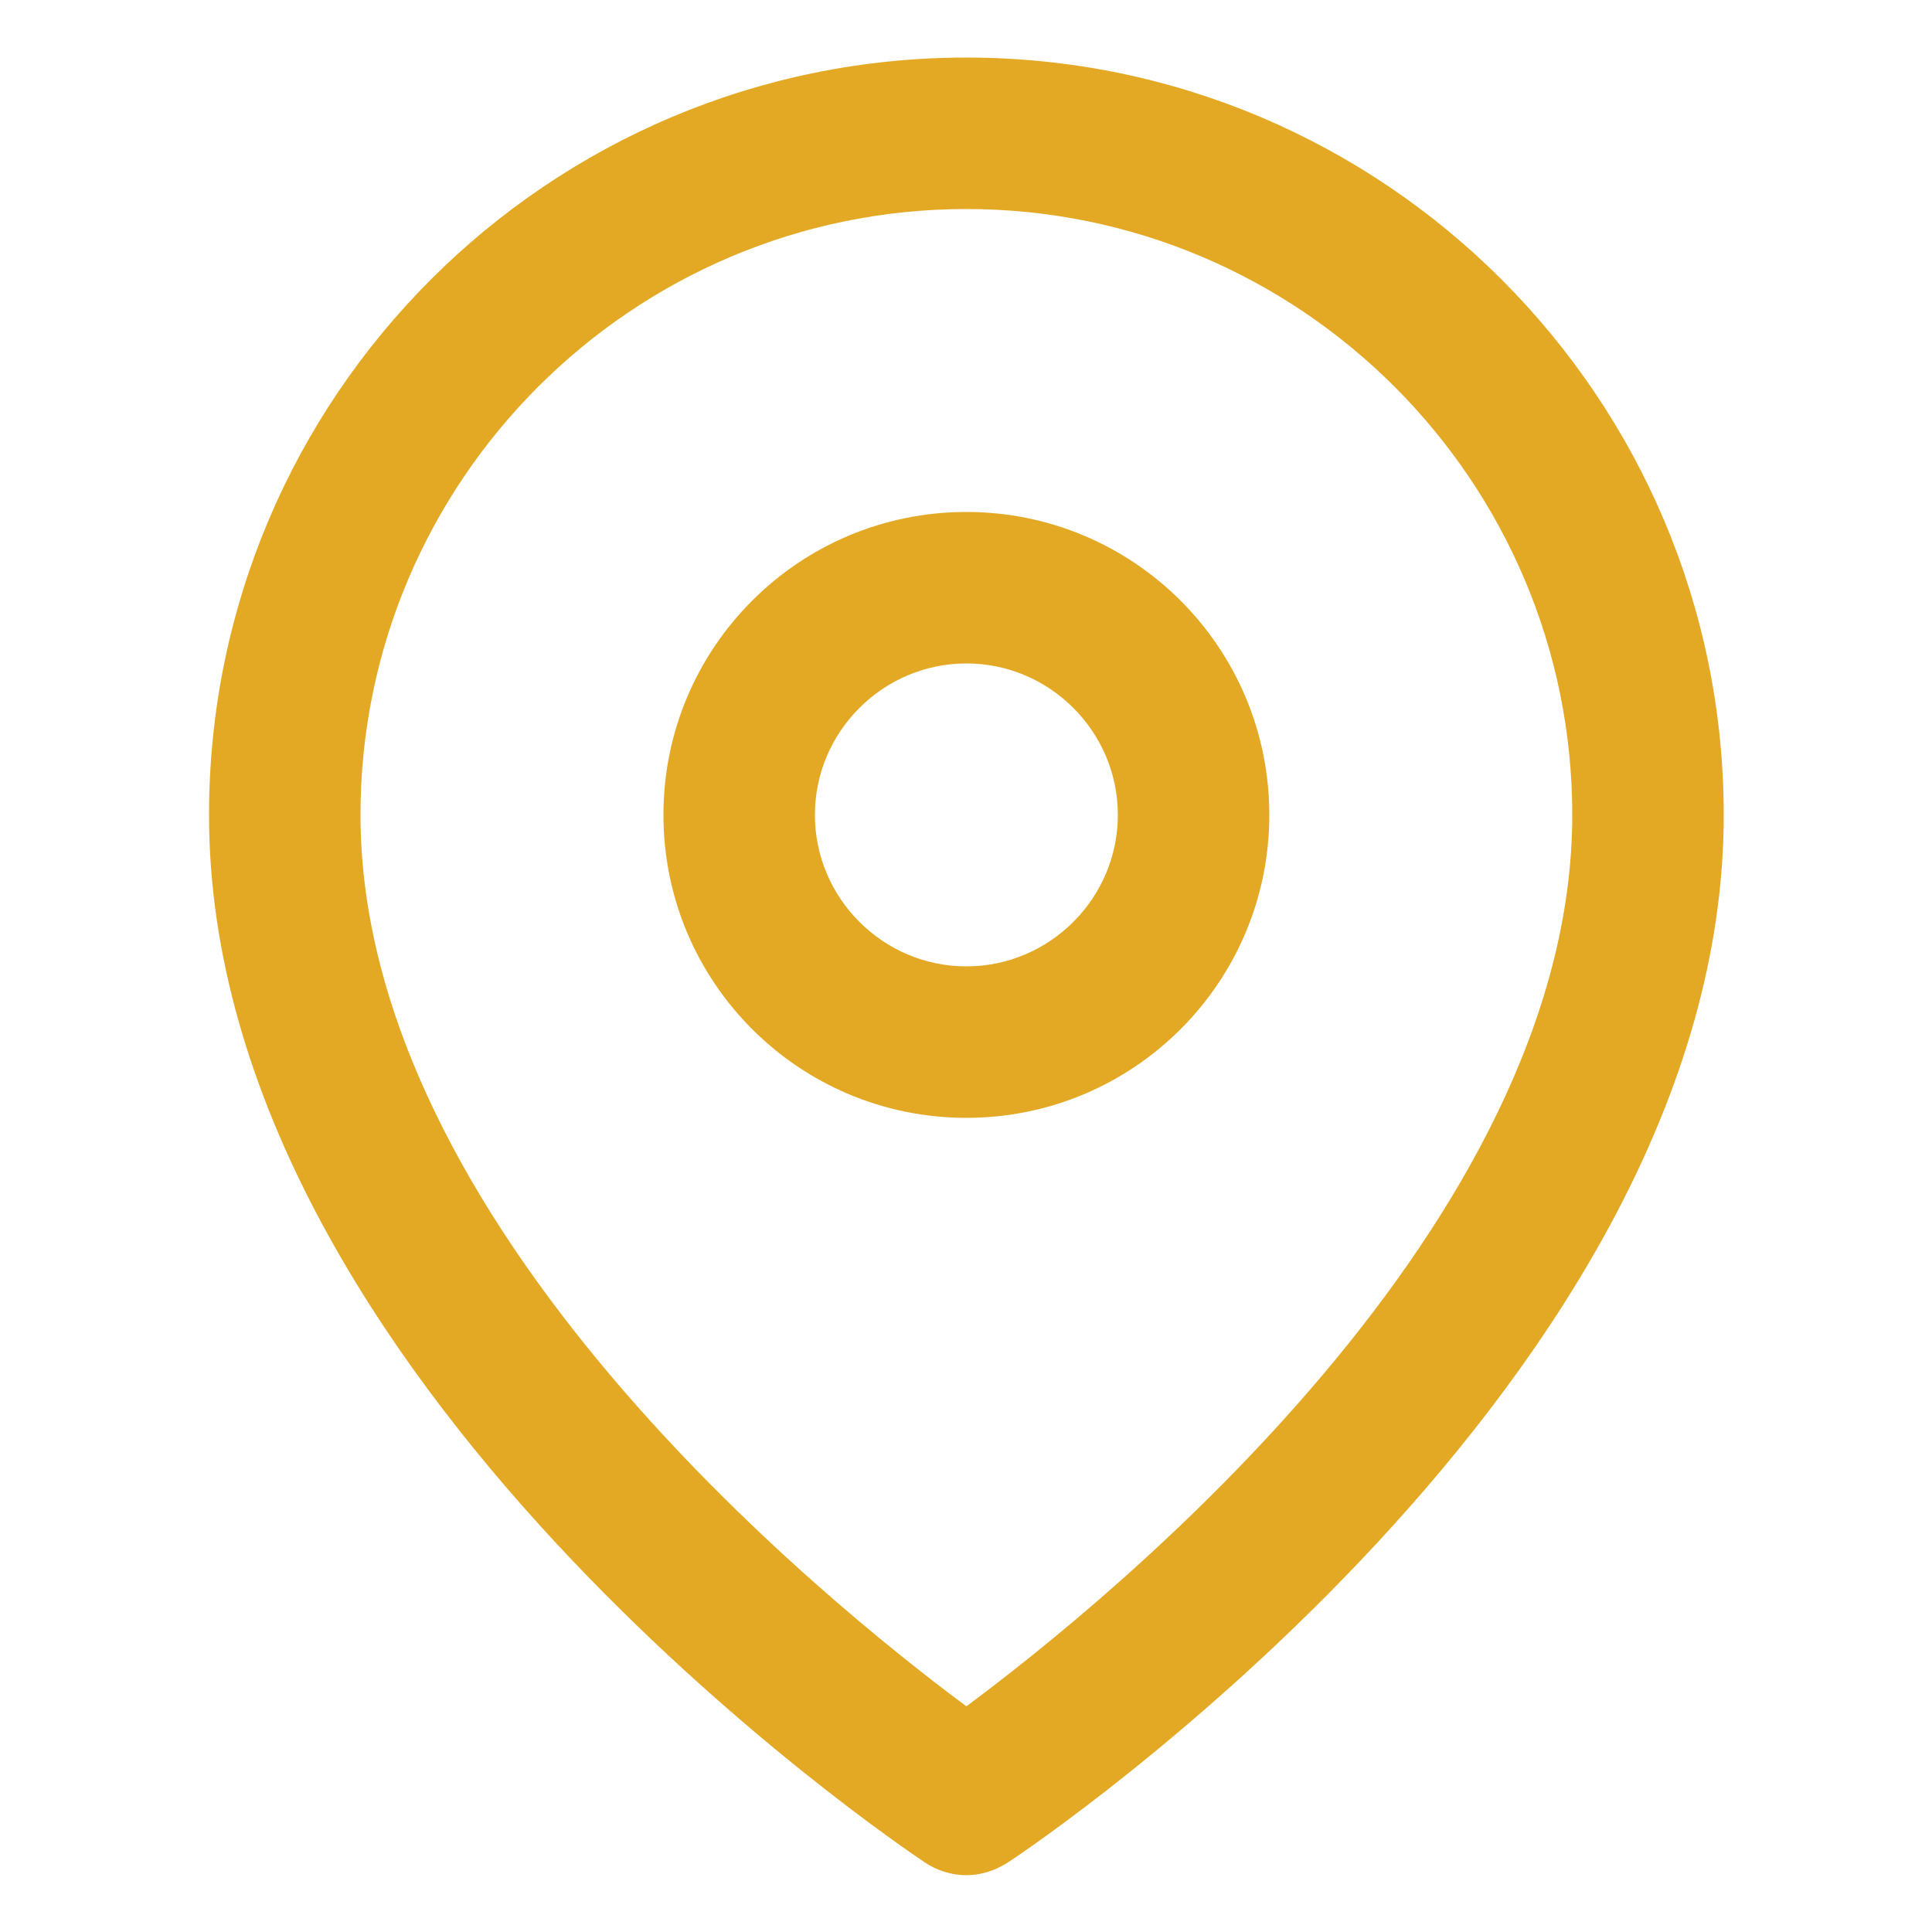 <?xml version="1.0" encoding="UTF-8"?><svg id="a" xmlns="http://www.w3.org/2000/svg" viewBox="0 0 25.51 25.51"><defs><style>.b{fill:#e4a924;}</style></defs><path class="b" d="M12.76,24.76c-.19,0-.39-.06-.55-.17-.39-.26-9.45-6.38-9.45-13.83C2.76,5.24,7.24.76,12.76.76s10,4.49,10,10c0,7.45-9.06,13.58-9.45,13.83-.17.11-.36.17-.55.17ZM12.76,2.76c-4.41,0-8,3.59-8,8,0,5.41,6.1,10.36,8,11.77,1.9-1.41,8-6.36,8-11.77,0-4.41-3.59-8-8-8Z"/><path class="b" d="M12.76,14.76c-2.21,0-4-1.79-4-4s1.79-4,4-4,4,1.79,4,4-1.79,4-4,4ZM12.76,8.76c-1.1,0-2,.9-2,2s.9,2,2,2,2-.9,2-2-.9-2-2-2Z"/></svg>